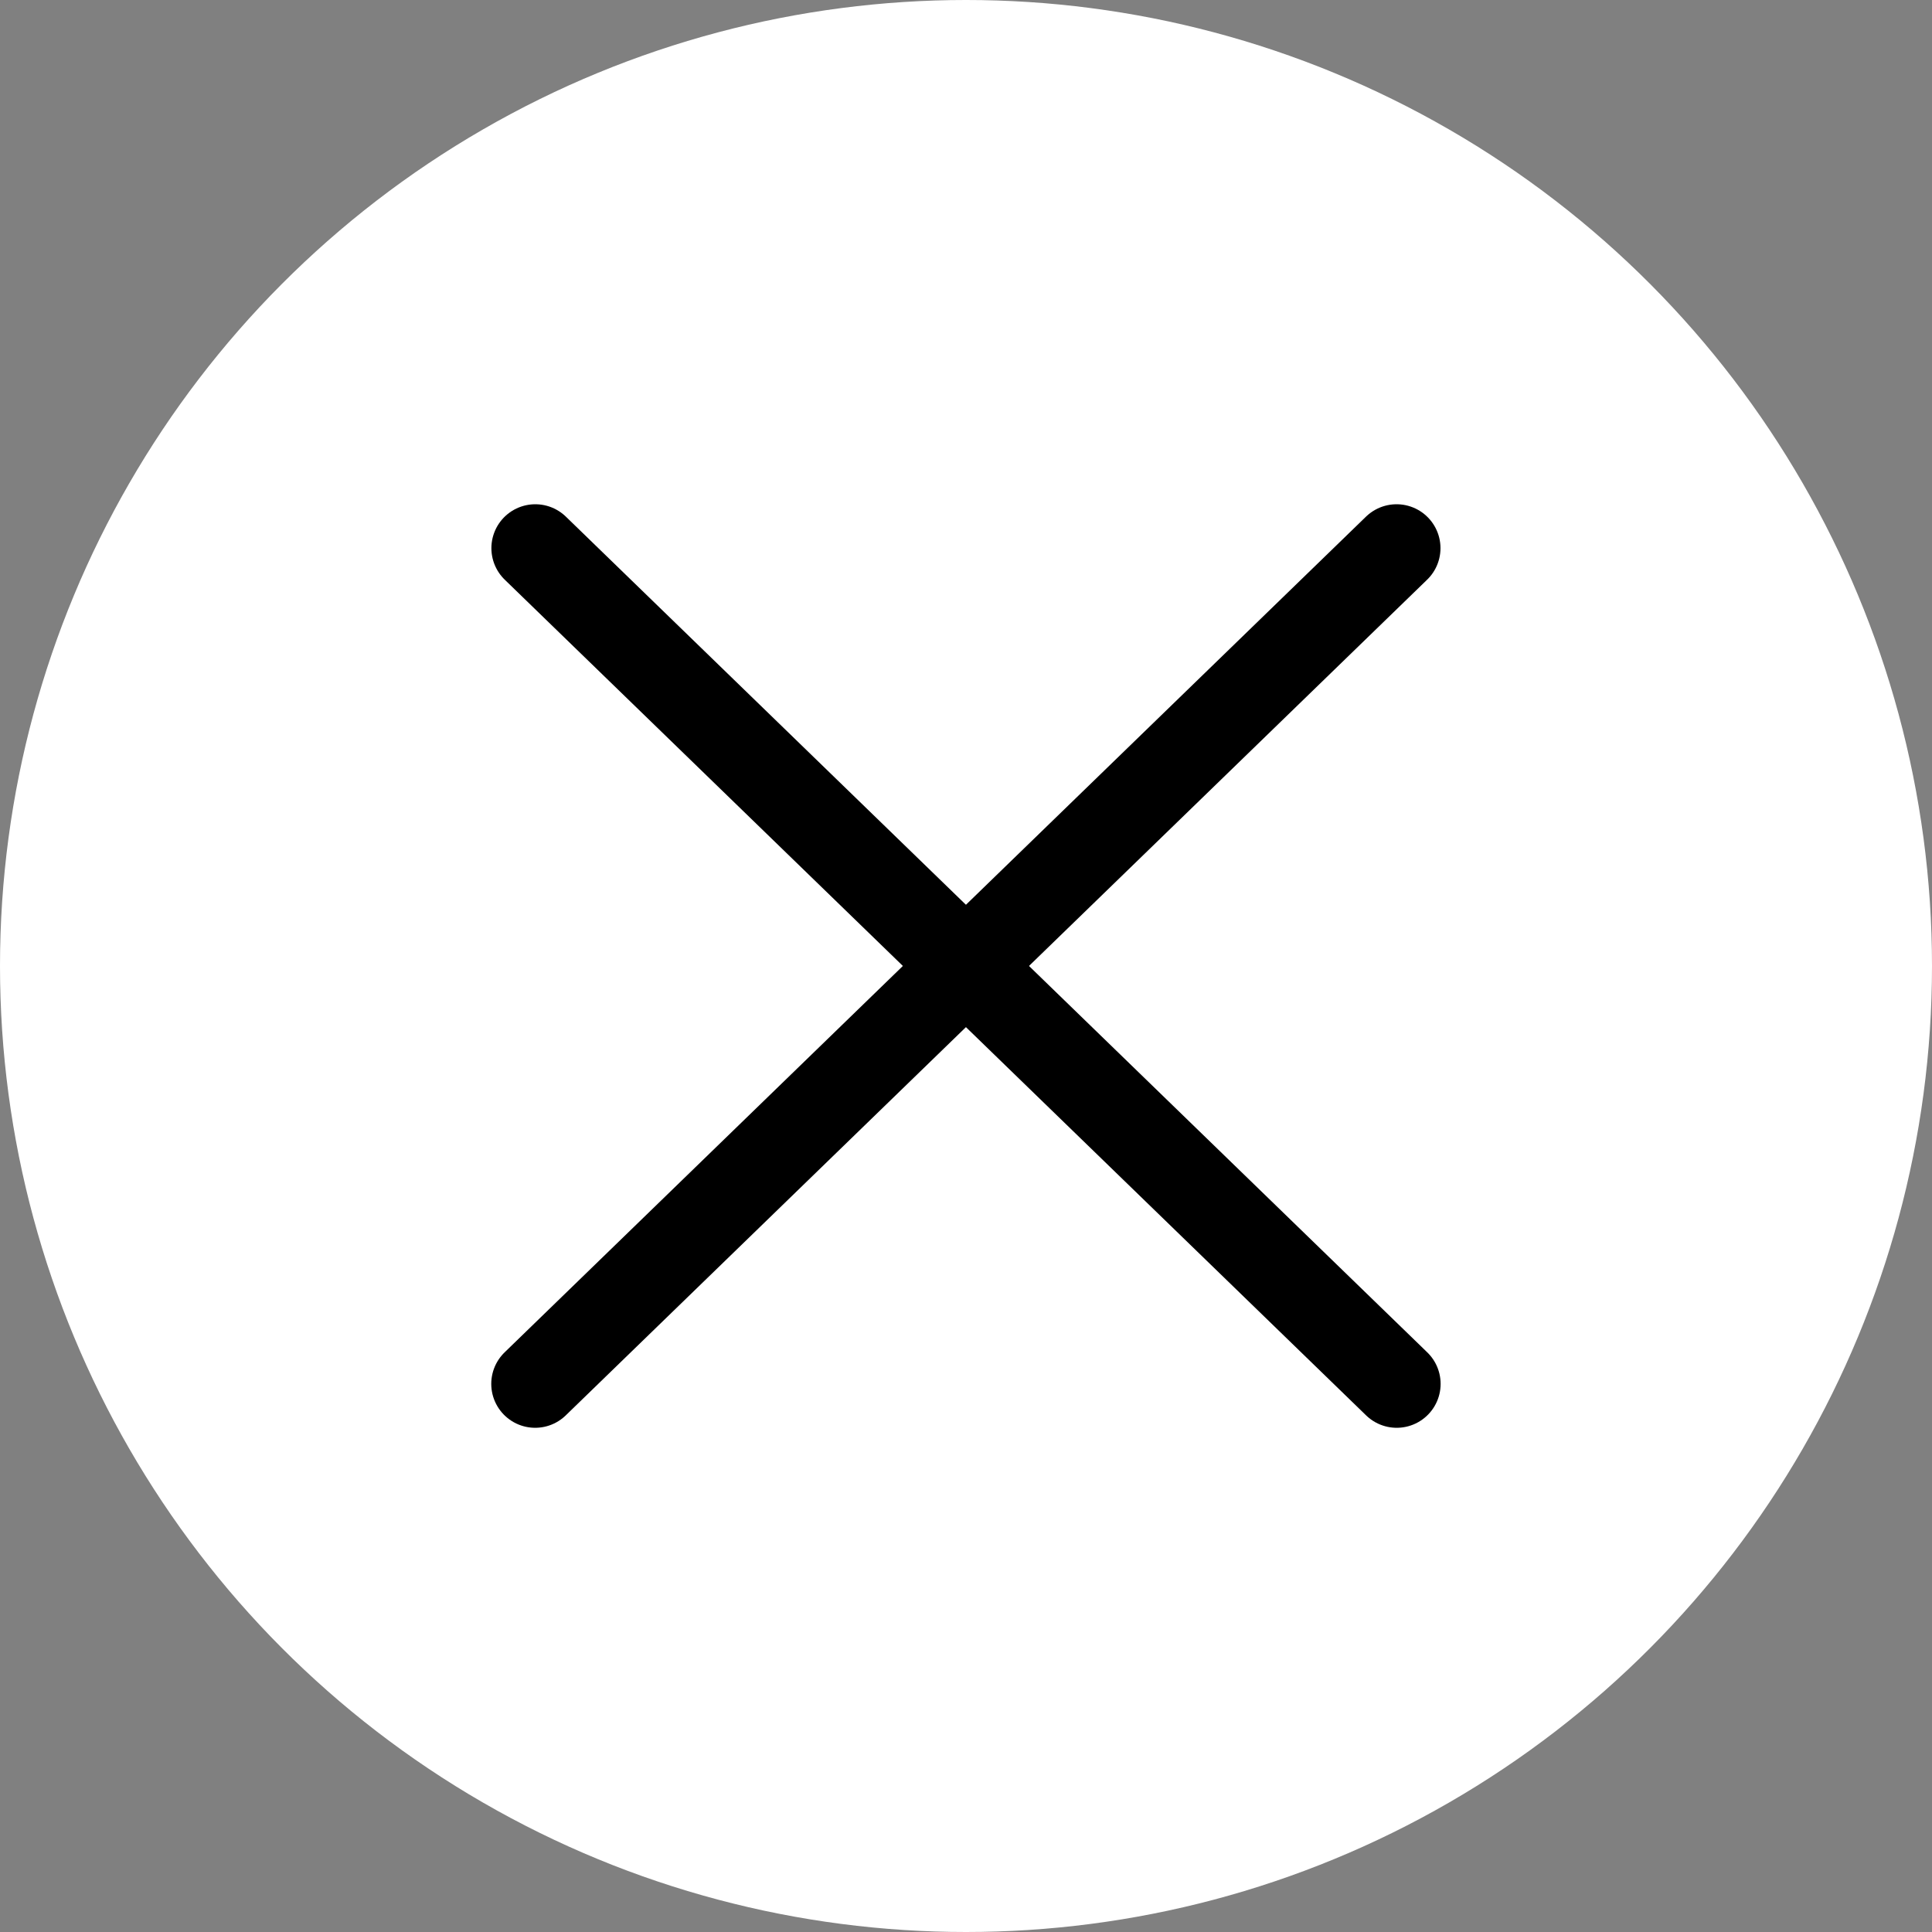 <svg id="icon_close" xmlns="http://www.w3.org/2000/svg" width="44" height="44" viewBox="0 0 44 44">
  <rect x="0" y="0" width="44" height="44" fill="#808080" stroke="none"/>
  <circle id="椭圆_2926" data-name="椭圆 2926" cx="22" cy="22" r="22" fill="#fff"/>
  <g id="组_7798" data-name="组 7798" transform="translate(12.191 12.484)">
    <path id="路径_158819" data-name="路径 158819" d="M-8171.115,3374.287l19.618,19.033" transform="translate(8171.115 -3374.287)" fill="none" stroke="#000" stroke-linecap="round" stroke-width="2"/>
    <path id="路径_158820" data-name="路径 158820" d="M-8151.5,3374.287l-19.618,19.033" transform="translate(8171.115 -3374.287)" fill="none" stroke="#000" stroke-linecap="round" stroke-width="2"/>
  </g>
</svg>
